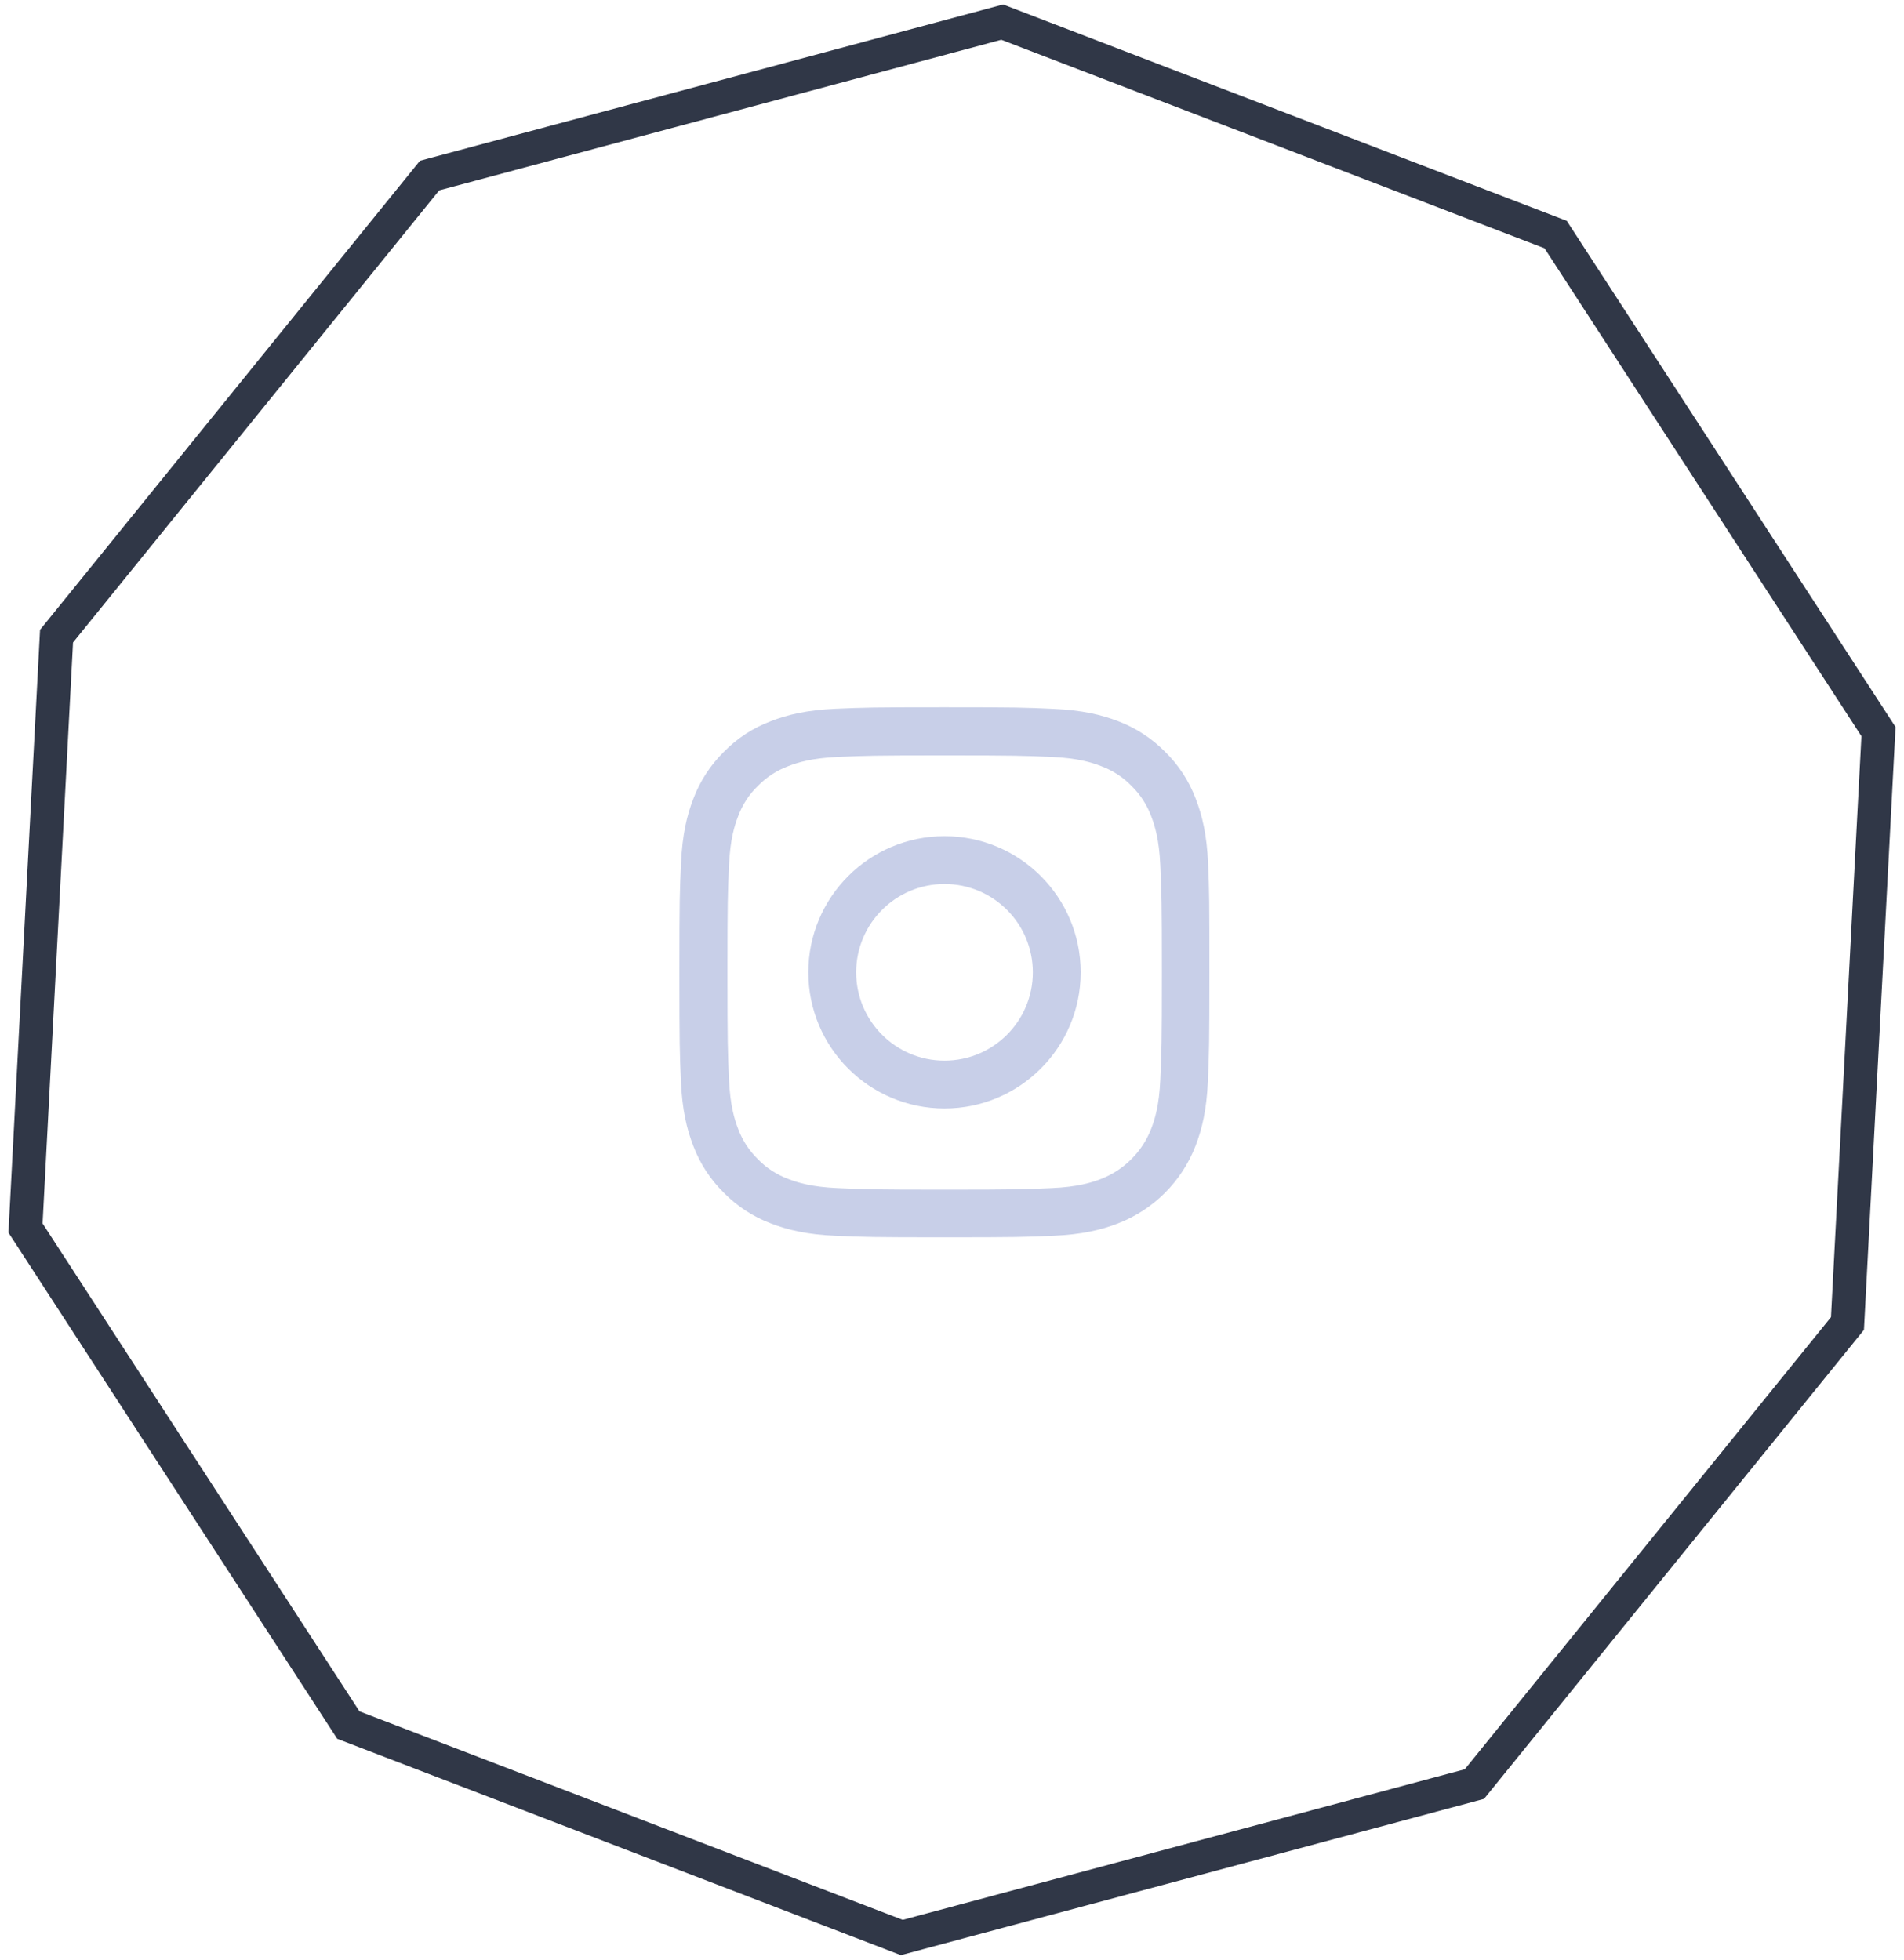 <?xml version="1.0" encoding="UTF-8"?>
<svg width="68px" height="70px" viewBox="0 0 68 70" version="1.1" xmlns="http://www.w3.org/2000/svg" xmlns:xlink="http://www.w3.org/1999/xlink">
    <!-- Generator: Sketch 58 (84663) - https://sketch.com -->
    <title>Group 19</title>
    <desc>Created with Sketch.</desc>
    <g id="Page-1" stroke="none" stroke-width="1" fill="none" fill-rule="evenodd">
        <g id="8.kurumsal_sorumluluk_normda_hayat_gelecege_birlikte" transform="translate(-841, -6220)">
            <g id="Group-12" transform="translate(0, 5960)">
                <g id="Group-32" transform="translate(423, 210)">
                    <g id="Group-31">
                        <g id="Group-19" transform="translate(409, 42)">
                            <path d="M43,8.744 L22.865,15.286 L10.421,32.414 L10.421,53.586 L22.865,70.714 L43,77.256 L63.135,70.714 L75.579,53.586 L75.579,32.414 L63.135,15.286 L43,8.744 Z" id="Polygon" stroke="#303747" stroke-width="1.2" transform="translate(43, 43) rotate(-285) translate(-43, -43) "></path>
                            <g id="Group-15" transform="translate(33.264, 33.264)" fill="#C8CFE8">
                                <path d="M18.881,5.566 C18.837,4.56 18.674,3.869 18.441,3.269 C18.201,2.633 17.831,2.064 17.346,1.59 C16.873,1.11 16.3,0.736 15.671,0.499 C15.068,0.266 14.38,0.104 13.374,0.059 C12.361,0.011 12.039,9.9475983e-14 9.468,9.9475983e-14 C6.898,9.9475983e-14 6.576,0.011 5.566,0.055 C4.56,0.1 3.869,0.263 3.27,0.496 C2.633,0.736 2.064,1.106 1.59,1.59 C1.11,2.064 0.736,2.637 0.499,3.266 C0.266,3.869 0.104,4.557 0.059,5.563 C0.011,6.576 -1.33937306e-12,6.898 -1.33937306e-12,9.468 C-1.33937306e-12,12.039 0.011,12.361 0.055,13.37 C0.1,14.376 0.263,15.068 0.496,15.667 C0.736,16.303 1.11,16.873 1.59,17.346 C2.064,17.827 2.637,18.201 3.266,18.437 C3.869,18.671 4.557,18.833 5.563,18.878 C6.572,18.922 6.894,18.933 9.465,18.933 C12.035,18.933 12.357,18.922 13.367,18.878 C14.373,18.833 15.064,18.671 15.664,18.437 C16.936,17.946 17.942,16.94 18.434,15.667 C18.667,15.064 18.83,14.376 18.874,13.37 C18.918,12.361 18.929,12.039 18.929,9.468 C18.929,6.898 18.926,6.576 18.881,5.566 Z M17.176,13.296 C17.136,14.221 16.98,14.72 16.851,15.053 C16.533,15.878 15.878,16.533 15.053,16.851 C14.72,16.98 14.217,17.136 13.296,17.176 C12.298,17.221 11.998,17.232 9.472,17.232 C6.946,17.232 6.643,17.221 5.648,17.176 C4.723,17.136 4.224,16.98 3.891,16.851 C3.48,16.699 3.107,16.459 2.804,16.144 C2.489,15.837 2.249,15.467 2.097,15.057 C1.968,14.724 1.812,14.221 1.772,13.3 C1.727,12.302 1.716,12.002 1.716,9.476 C1.716,6.95 1.727,6.646 1.772,5.651 C1.812,4.727 1.968,4.228 2.097,3.895 C2.249,3.484 2.489,3.111 2.807,2.807 C3.114,2.493 3.484,2.252 3.895,2.101 C4.228,1.971 4.731,1.816 5.651,1.775 C6.65,1.731 6.95,1.72 9.476,1.72 C12.006,1.72 12.305,1.731 13.3,1.775 C14.225,1.816 14.724,1.971 15.057,2.101 C15.467,2.252 15.841,2.493 16.144,2.807 C16.459,3.114 16.699,3.484 16.851,3.895 C16.98,4.228 17.136,4.73 17.176,5.651 C17.221,6.65 17.232,6.95 17.232,9.476 C17.232,12.002 17.221,12.298 17.176,13.296 Z" id="Shape"></path>
                                <path d="M9.468,4.605 C6.783,4.605 4.605,6.783 4.605,9.468 C4.605,12.154 6.783,14.332 9.468,14.332 C12.154,14.332 14.332,12.154 14.332,9.468 C14.332,6.783 12.154,4.605 9.468,4.605 Z M9.468,12.623 C7.726,12.623 6.313,11.21 6.313,9.468 C6.313,7.726 7.726,6.313 9.468,6.313 C11.21,6.313 12.623,7.726 12.623,9.468 C12.623,11.21 11.21,12.623 9.468,12.623 L9.468,12.623 Z" id="Shape"></path>
                            </g>
                        </g>
                    </g>
                </g>
            </g>
        </g>
    </g>
</svg>